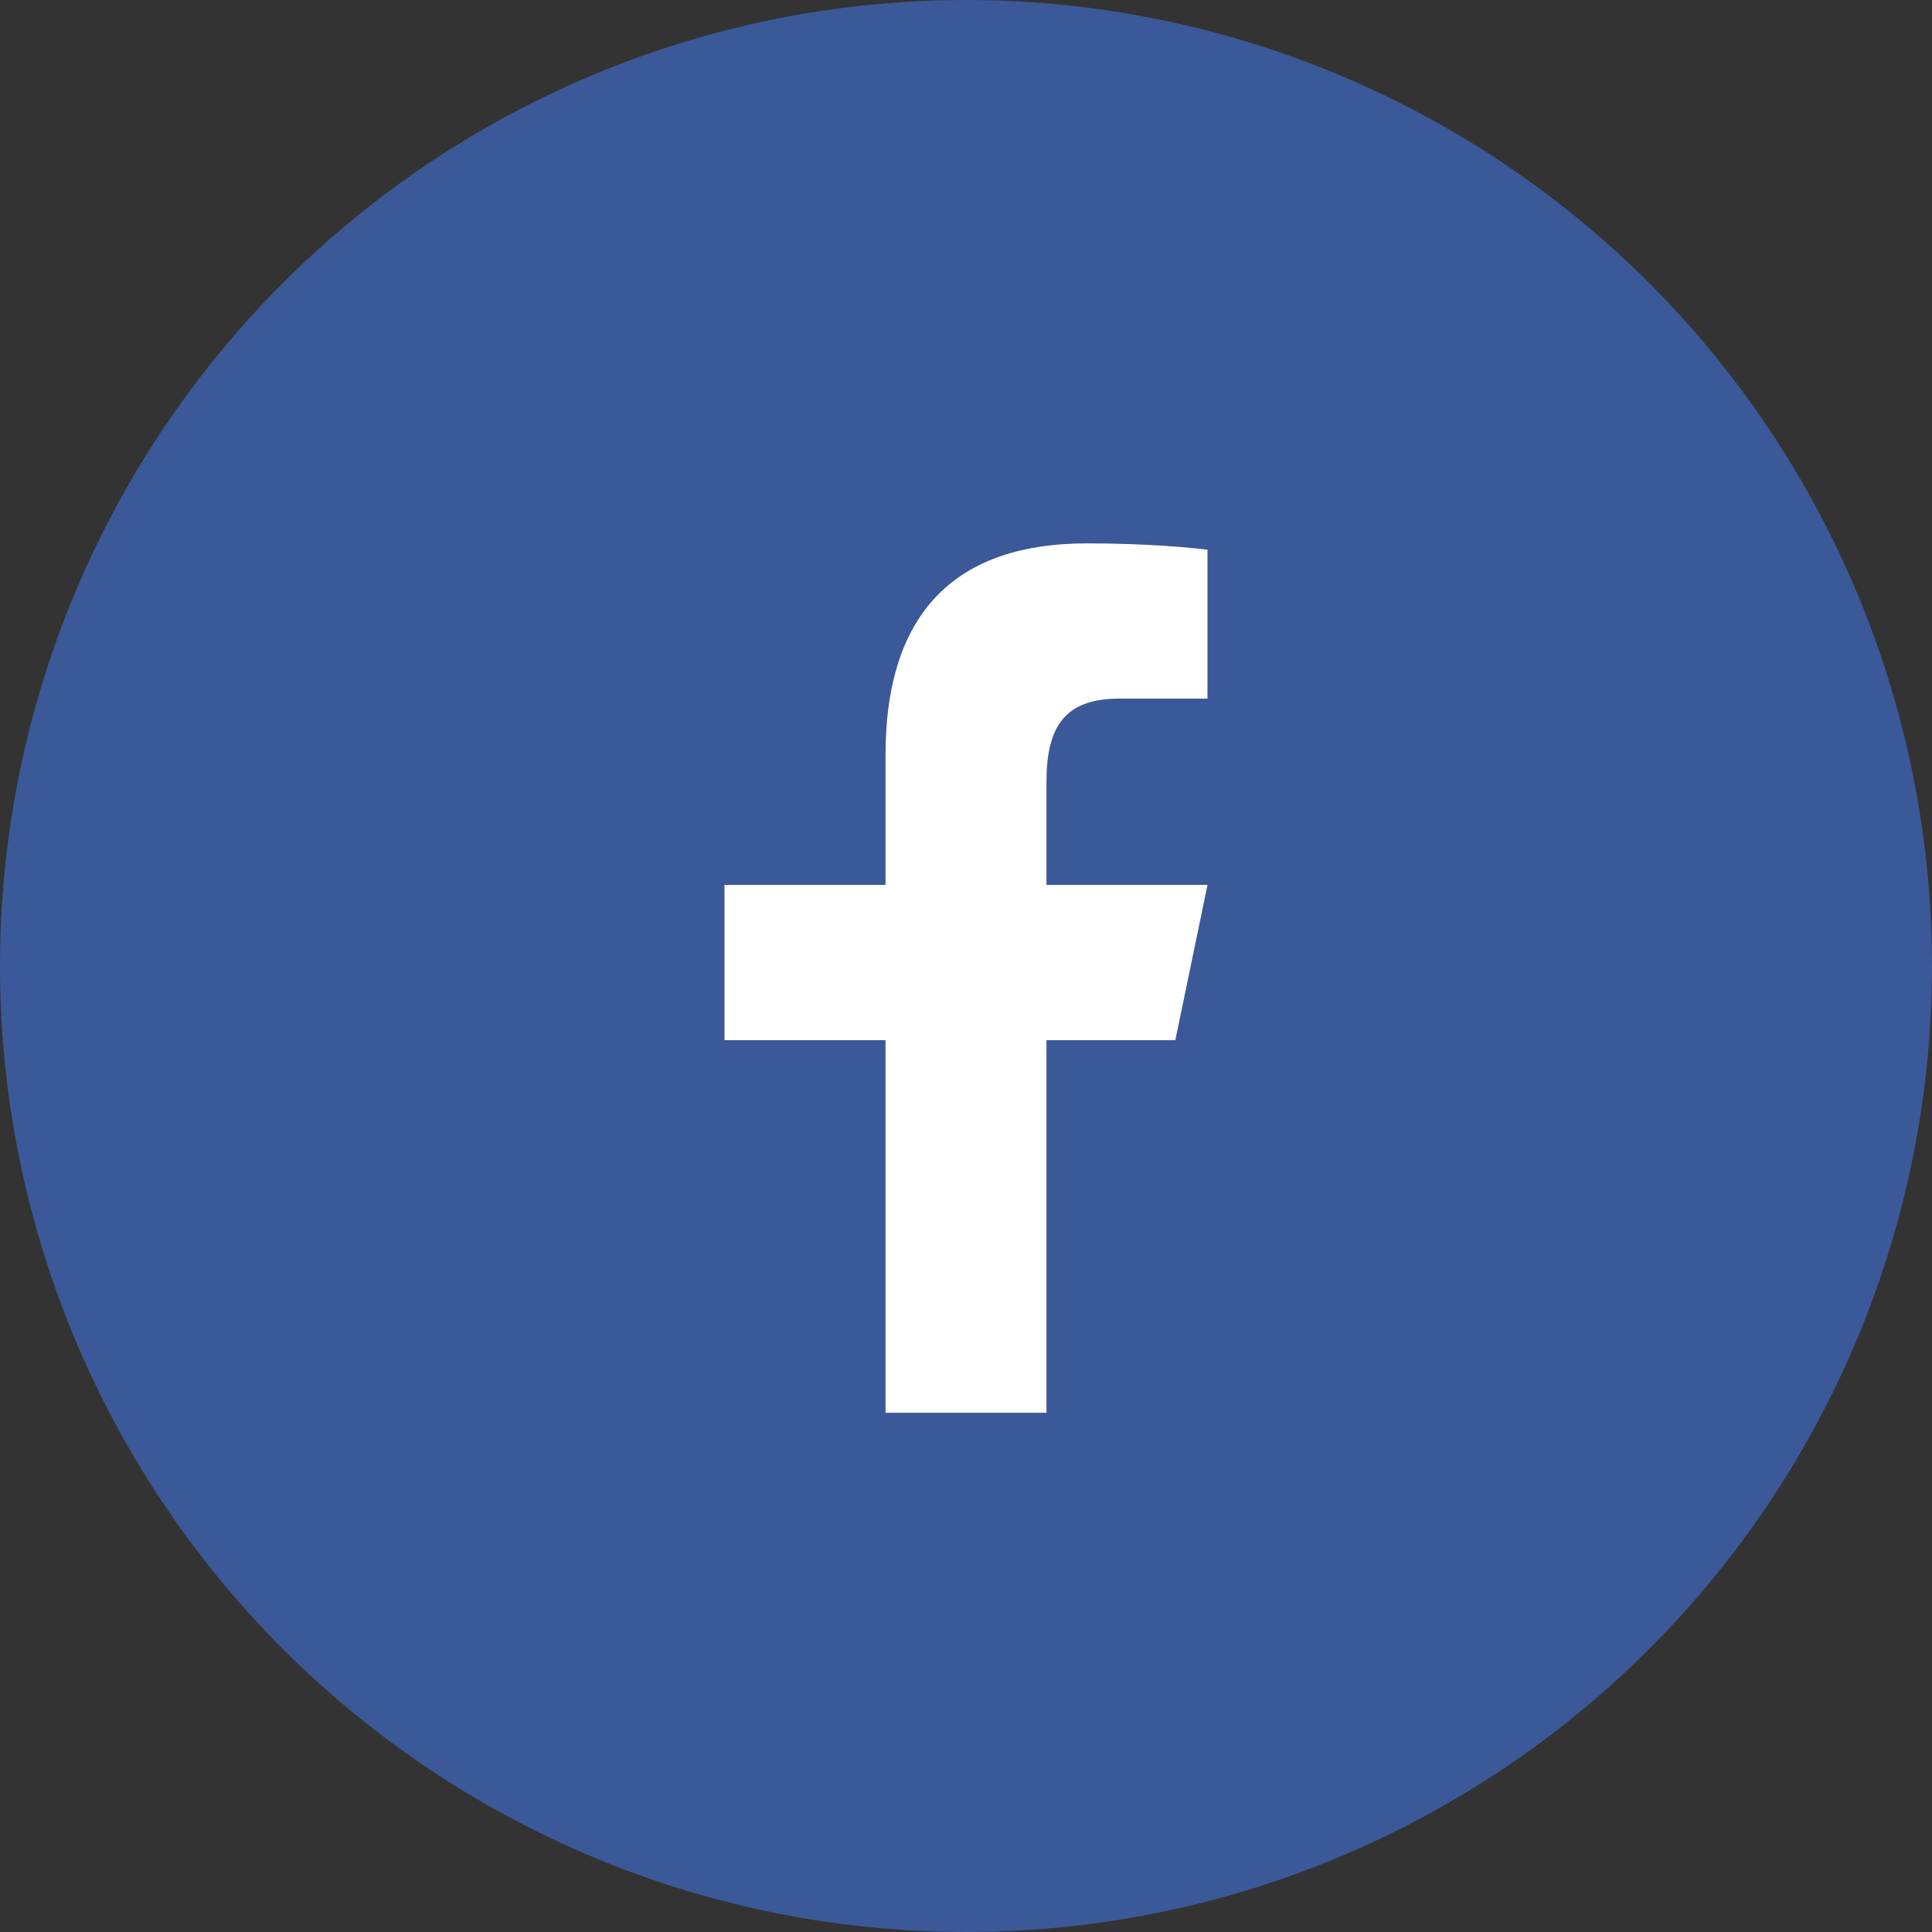<?xml version="1.0" encoding="UTF-8"?>
<svg width="32px" height="32px" viewBox="0 0 32 32" version="1.1" xmlns="http://www.w3.org/2000/svg" xmlns:xlink="http://www.w3.org/1999/xlink">
    <rect x="0" y="0" width="32" height="32" fill="#333333" stroke="none"/>
    <title>icon-facebook-32x</title>
    <g id="Symbols" stroke="none" stroke-width="1" fill="none" fill-rule="evenodd">
        <g id="Layout/HEADER" transform="translate(-509, -74)">
            <g id="HEADER">
                <g id="Bar-2" transform="translate(0, 50)">
                    <g id="RS" transform="translate(509, 24)">
                        <g id="icon-facebook-32x">
                            <circle id="Oval" fill="#3B5998" cx="16" cy="16" r="16"></circle>
                            <path d="M18.002,9 C15.9,9 14.667,10.071 14.667,12.511 L14.667,14.657 L12,14.657 L12,17.229 L14.667,17.229 L14.667,23.4 L17.333,23.4 L17.333,17.229 L19.467,17.229 L20,14.657 L17.333,14.657 L17.333,12.946 C17.333,12.027 17.644,11.571 18.539,11.571 L20,11.571 L20,9.105 C19.747,9.073 19.011,9 18.002,9 Z" id="Path" fill="#FFFFFF" fill-rule="nonzero"></path>
                        </g>
                    </g>
                </g>
            </g>
        </g>
    </g>
</svg>